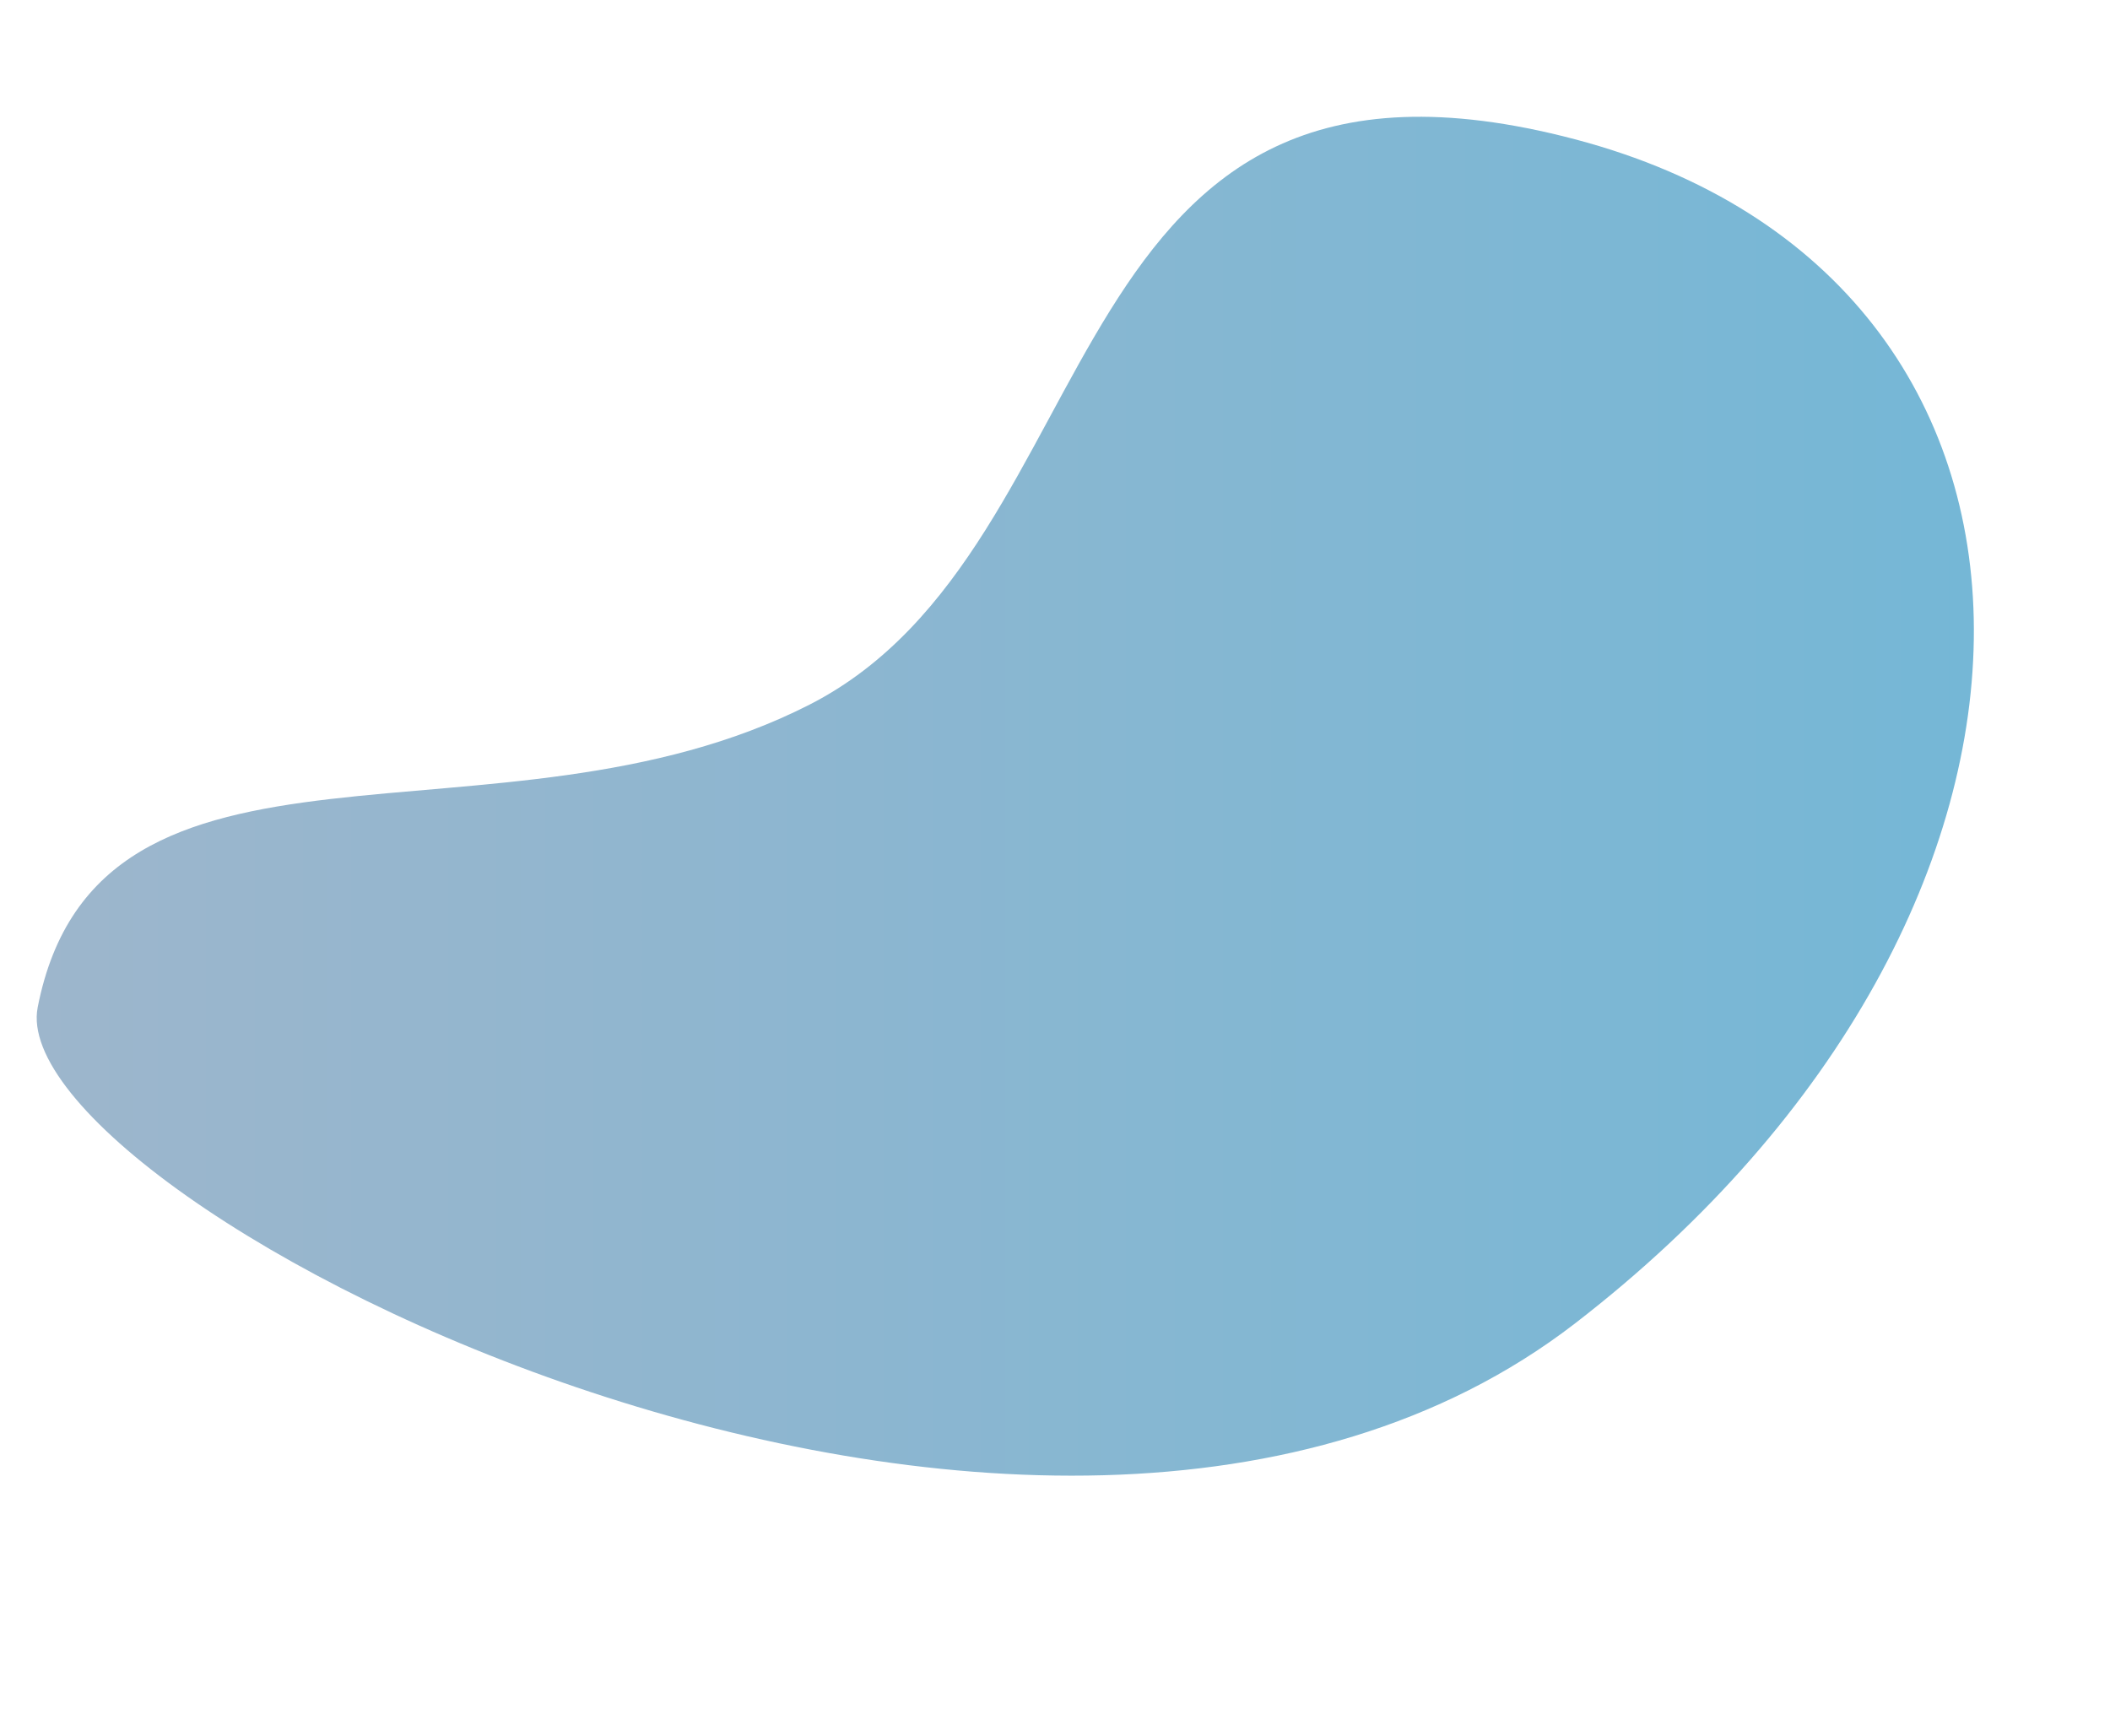 <?xml version="1.0" encoding="UTF-8" standalone="no"?><svg xmlns="http://www.w3.org/2000/svg" xmlns:xlink="http://www.w3.org/1999/xlink" fill="#000000" height="165.8" preserveAspectRatio="xMidYMid meet" version="1" viewBox="-3.5 -11.1 201.5 165.8" width="201.5" zoomAndPan="magnify"><linearGradient gradientUnits="userSpaceOnUse" id="a" x1="0" x2="184.942" xlink:actuate="onLoad" xlink:show="other" xlink:type="simple" y1="64.92" y2="64.92"><stop offset="0" stop-color="#9db6cc"/><stop offset="1" stop-color="#75b7d6"/></linearGradient><path d="M0.1,85.1c-3.6,18.4,95.7,69.6,146.8,30.2s50.5-99.8,0-113.1s-43.5,38.9-73.1,54S5.9,55.5,0.1,85.1z" fill="url(#a)"/></svg>